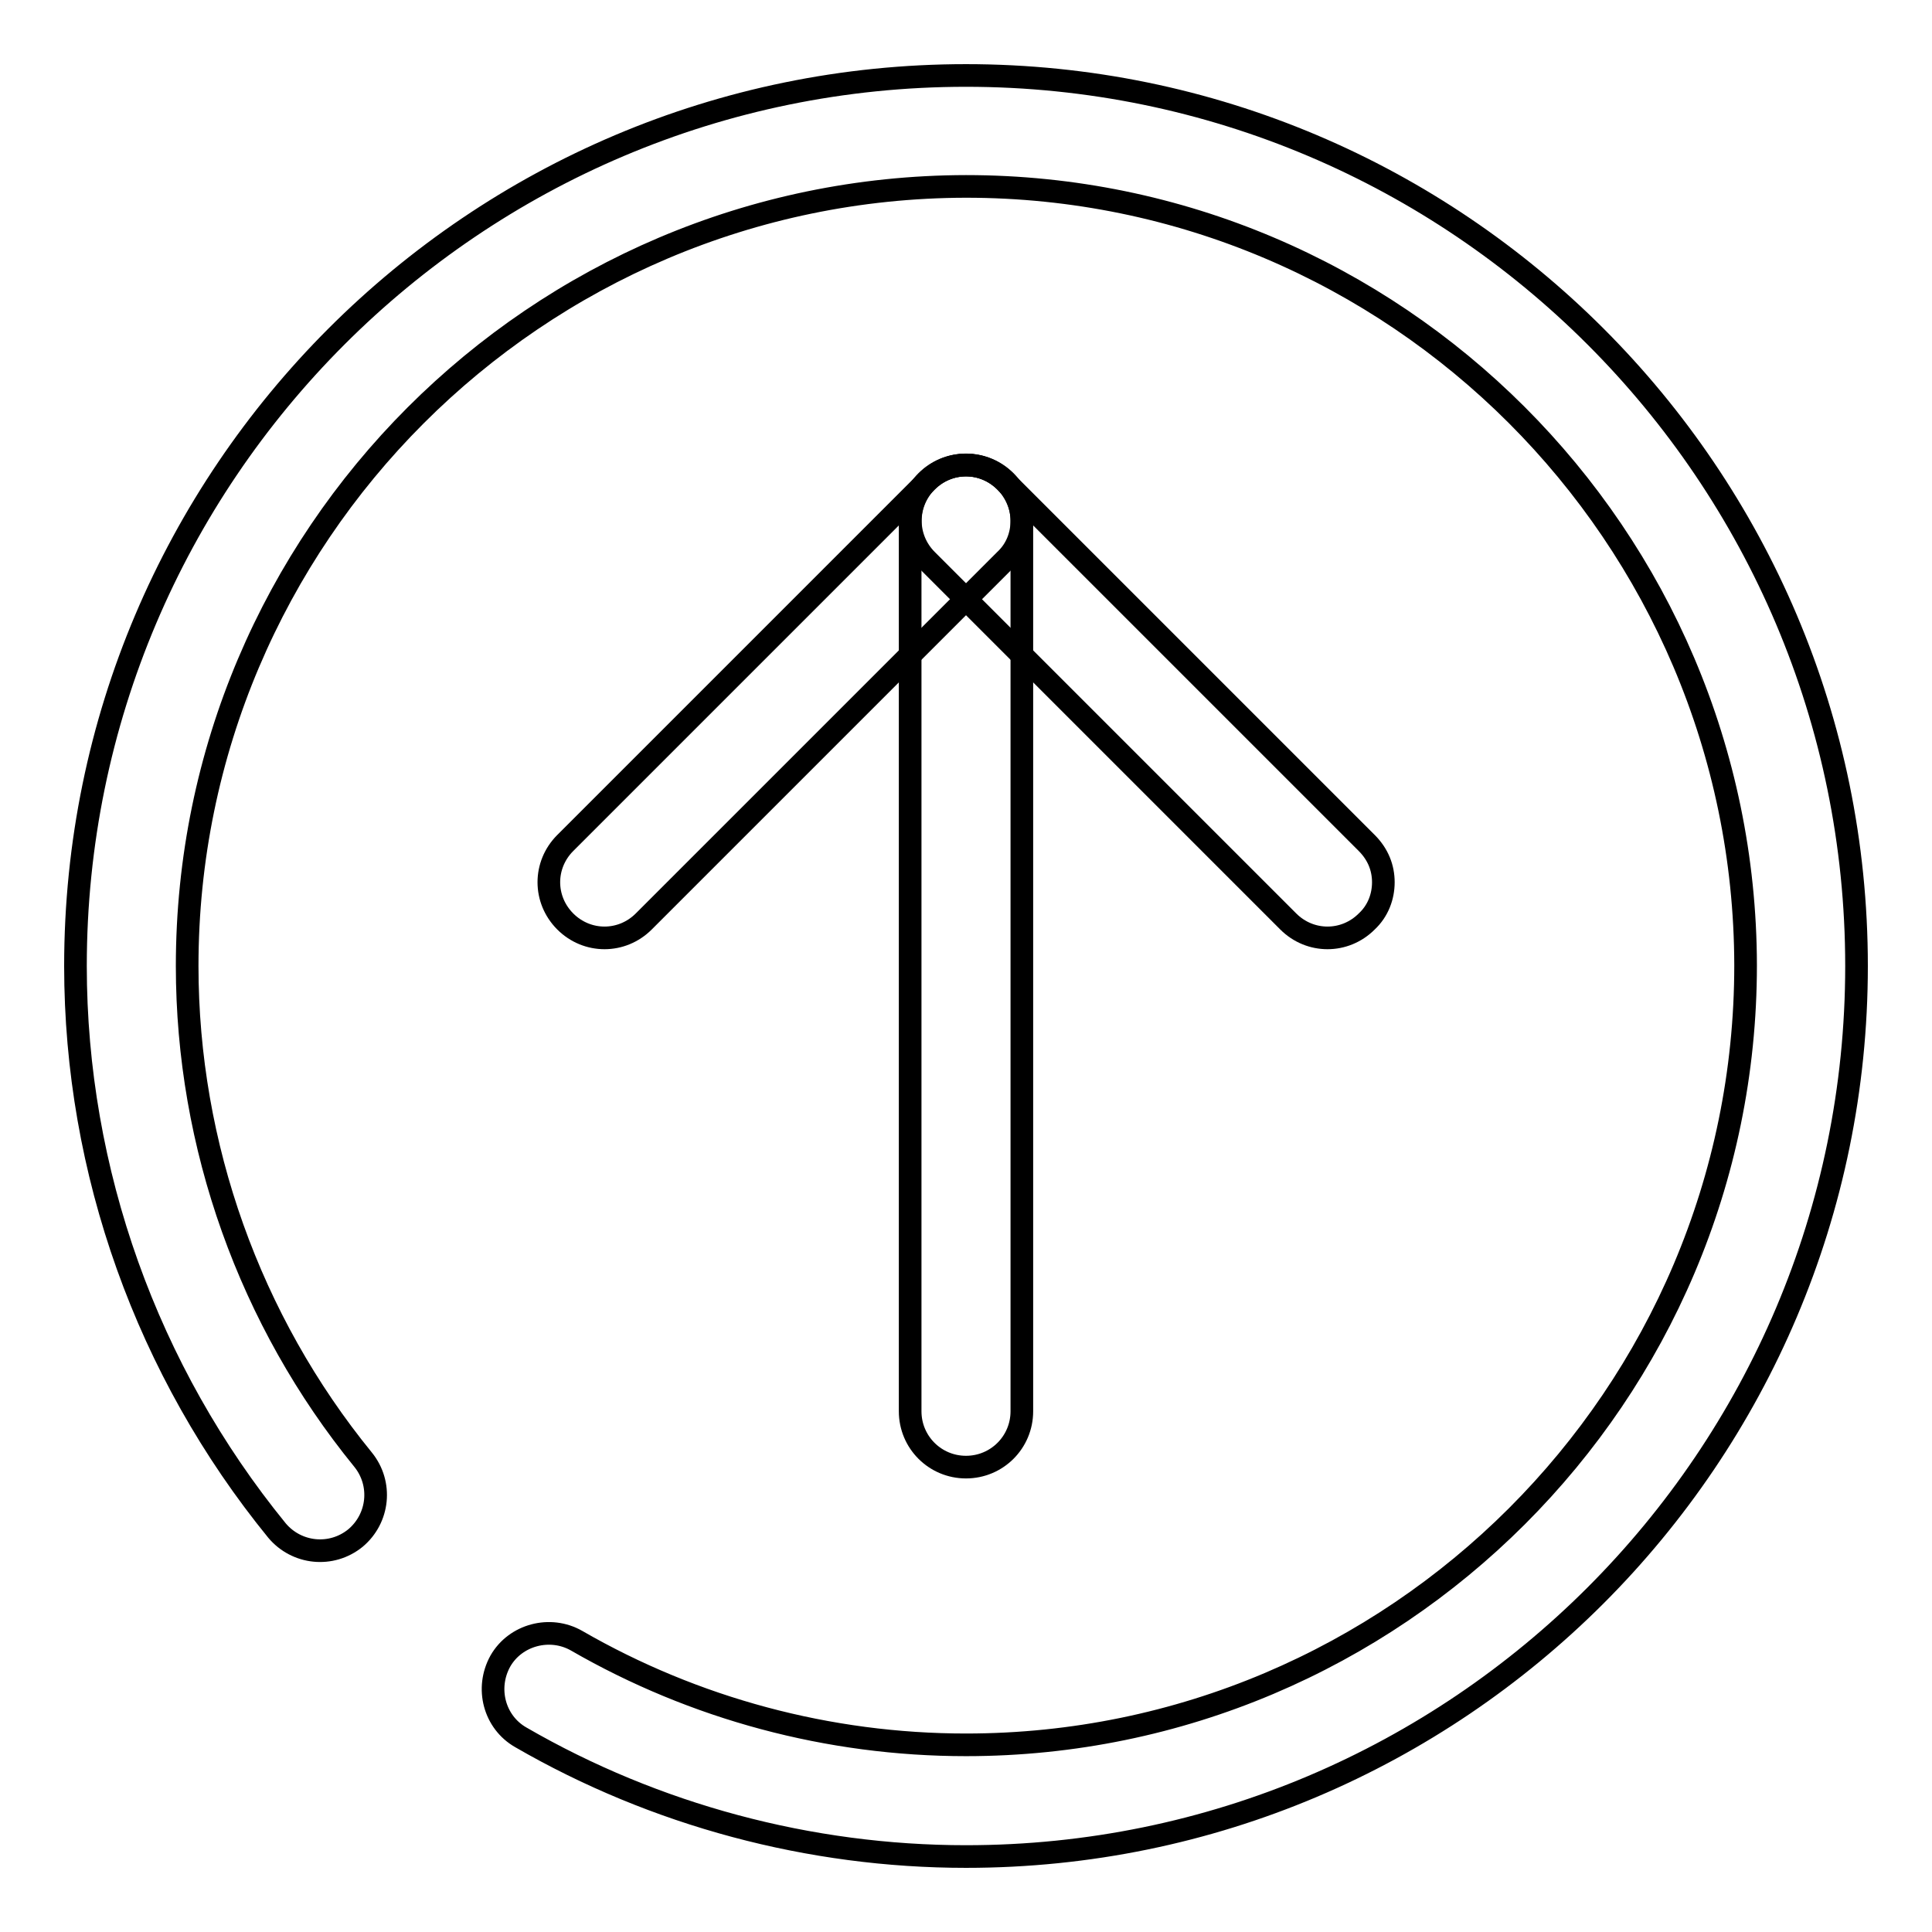 <?xml version="1.0" encoding="utf-8"?>
<!-- Svg Vector Icons : http://www.onlinewebfonts.com/icon -->
<!DOCTYPE svg PUBLIC "-//W3C//DTD SVG 1.1//EN" "http://www.w3.org/Graphics/SVG/1.1/DTD/svg11.dtd">
<svg version="1.1" xmlns="http://www.w3.org/2000/svg" xmlns:xlink="http://www.w3.org/1999/xlink" x="0px" y="0px" viewBox="0 0 256 256" enable-background="new 0 0 256 256" xml:space="preserve">
<g><g><path stroke-width="3" fill-opacity="0" stroke="#000000"  d="M128,246c-20.7,0-41.2-5.5-59-15.8c-3.5-2-4.7-6.5-2.7-10.1c2-3.5,6.6-4.7,10.1-2.7c15.6,9,33.4,13.8,51.6,13.8c56.9,0,103.3-46.3,103.3-103.3C231.2,71,184.9,24.7,128,24.7C71.1,24.8,24.8,71.1,24.8,128c0,23.8,8.3,47,23.3,65.4c2.6,3.2,2.1,7.8-1,10.4c-3.2,2.6-7.8,2.1-10.4-1C19.5,181.7,10,155.2,10,128C10,62.9,62.9,10,128,10c65.1,0,118,52.9,118,118C246,193.1,193.1,246,128,246z"/><path stroke-width="3" fill-opacity="0" stroke="#000000"  d="M135.4,69v118c0,4.1-3.3,7.4-7.4,7.4c-4.1,0-7.4-3.3-7.4-7.4V69c0-4.1,3.3-7.4,7.4-7.4C132.1,61.6,135.4,64.9,135.4,69z"/><path stroke-width="3" fill-opacity="0" stroke="#000000"  d="M135.4,69c0,1.9-0.7,3.8-2.2,5.2l-47.9,47.9c-2.9,2.9-7.5,2.9-10.4,0c-2.9-2.9-2.9-7.5,0-10.4l47.9-47.9c2.9-2.9,7.5-2.9,10.4,0C134.6,65.2,135.4,67.1,135.4,69z"/><path stroke-width="3" fill-opacity="0" stroke="#000000"  d="M183.3,116.9c0,1.9-0.7,3.8-2.2,5.2c-2.9,2.9-7.5,2.9-10.4,0l-47.9-47.9c-2.9-2.9-2.9-7.5,0-10.4c2.9-2.9,7.5-2.9,10.4,0l47.9,47.9C182.6,113.2,183.3,115,183.3,116.9z"/></g></g>
</svg>